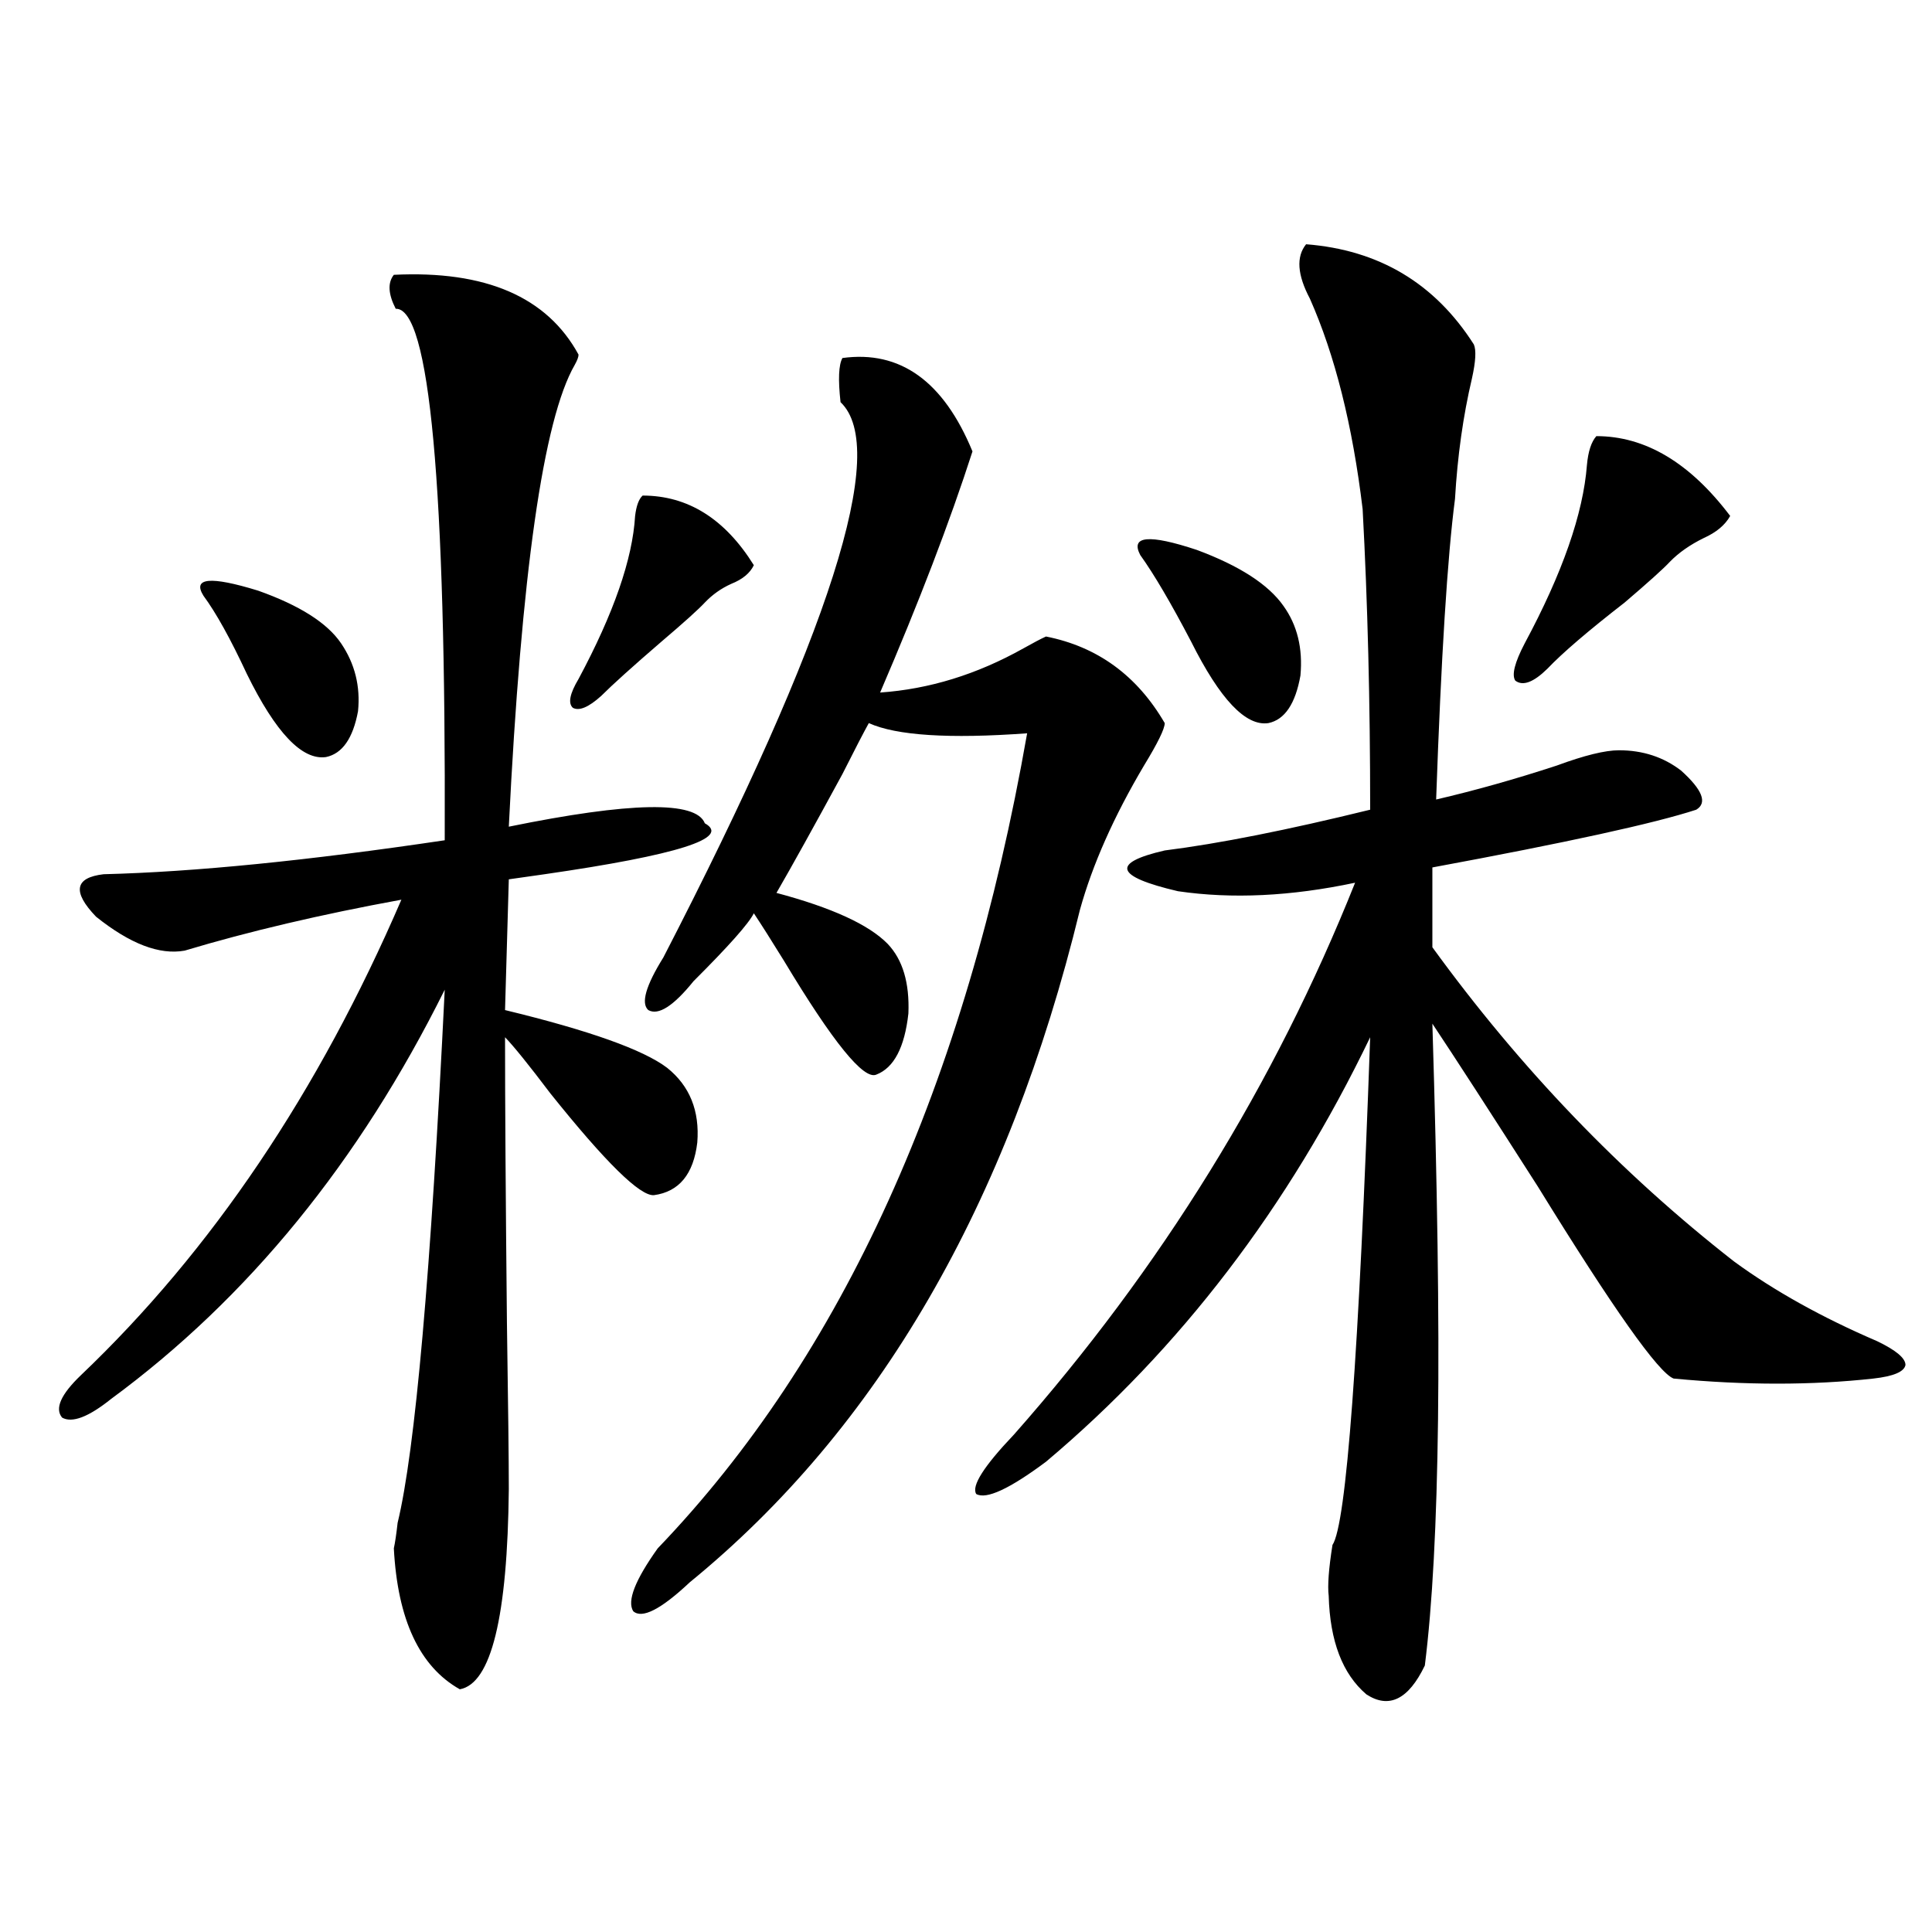 <?xml version="1.0" encoding="utf-8"?>
<!-- Generator: Adobe Illustrator 16.0.0, SVG Export Plug-In . SVG Version: 6.00 Build 0)  -->
<!DOCTYPE svg PUBLIC "-//W3C//DTD SVG 1.1//EN" "http://www.w3.org/Graphics/SVG/1.1/DTD/svg11.dtd">
<svg version="1.1" id="图层_1" xmlns="http://www.w3.org/2000/svg" xmlns:xlink="http://www.w3.org/1999/xlink" x="0px" y="0px"
	 width="1000px" height="1000px" viewBox="0 0 1000 1000" enable-background="new 0 0 1000 1000" xml:space="preserve">
<path d="M203.849,142.246c47.469-2.335,79.343,11.426,95.607,41.309c0,1.181-0.655,2.938-1.951,5.273
	c-16.265,28.125-27.651,107.817-34.146,239.063c63.078-12.882,96.903-13.472,101.461-1.758
	c13.658,7.622-13.993,16.411-82.925,26.367c-8.46,1.181-14.634,2.06-18.536,2.637l-1.951,67.676
	c43.566,10.547,71.538,20.517,83.9,29.883c11.707,9.38,16.905,22.274,15.609,38.672c-1.951,16.411-9.436,25.488-22.438,27.246
	c-7.164,0.591-25.045-16.987-53.657-52.734c-11.066-14.64-18.871-24.308-23.414-29.004c0,33.398,0.32,82.617,0.976,147.656
	c0.641,42.778,0.976,71.493,0.976,86.133c-0.655,66.206-9.115,100.772-25.365,103.711c-20.822-11.728-32.194-36.035-34.146-72.949
	c0.641-2.925,1.296-7.319,1.951-13.184c9.101-37.491,17.226-129.487,24.39-275.977c-44.236,89.071-101.796,159.673-172.679,211.816
	c-11.707,9.38-20.167,12.606-25.365,9.668c-3.902-4.683-0.655-12.003,9.756-21.973c67.636-64.448,122.924-146.476,165.85-246.094
	c-41.63,7.622-79.022,16.411-112.192,26.367c-13.018,2.349-28.292-3.516-45.853-17.578c-12.362-12.882-11.066-20.215,3.902-21.973
	c46.828-1.167,105.684-7.031,176.581-17.578c0.641-183.979-7.805-275.675-25.365-275.098
	C200.922,152.216,200.587,146.353,203.849,142.246z M105.314,308.359c-5.854-9.366,3.567-10.245,28.292-2.637
	c21.463,7.622,35.762,16.699,42.926,27.246c7.149,10.547,10.076,22.274,8.78,35.156c-2.606,14.063-8.14,21.973-16.585,23.73
	c-12.362,1.758-26.021-12.593-40.975-43.066C119.293,330.634,111.809,317.148,105.314,308.359z M332.626,256.504
	c23.414,0,42.591,12.017,57.56,36.035c-1.951,4.106-5.854,7.333-11.707,9.668c-5.213,2.349-9.756,5.575-13.658,9.668
	c-3.262,3.516-10.731,10.259-22.438,20.215c-14.969,12.896-25.365,22.274-31.219,28.125c-6.509,5.864-11.387,7.91-14.634,6.152
	c-2.606-2.335-1.631-7.319,2.927-14.941c18.201-33.976,27.957-62.101,29.268-84.375
	C329.364,261.777,330.675,258.262,332.626,256.504z M436.038,185.313c29.908-4.093,52.347,12.017,67.315,48.34
	c-11.707,36.337-27.651,77.935-47.804,124.805c25.365-1.758,50.075-9.366,74.145-22.852c5.198-2.925,9.101-4.972,11.707-6.152
	c26.661,5.273,47.148,20.215,61.462,44.824c0,2.938-3.582,10.259-10.731,21.973c-15.609,26.367-26.676,51.278-33.17,74.707
	C521.89,623.31,454.574,739.325,357.016,819.004c-14.969,14.063-24.725,19.034-29.268,14.941
	c-3.262-5.273,0.976-16.108,12.683-32.52c95.607-99.604,159.341-240.229,191.215-421.875c-40.334,2.938-67.65,1.181-81.949-5.273
	c-2.606,4.696-7.164,13.485-13.658,26.367c-14.969,27.548-26.341,48.052-34.146,61.523c28.612,7.622,47.804,16.411,57.56,26.367
	c7.805,8.212,11.372,20.215,10.731,36.035c-1.951,17.578-7.484,28.125-16.585,31.641c-6.509,2.938-22.438-16.699-47.804-58.887
	c-6.509-10.547-11.707-18.745-15.609-24.609c-2.606,5.273-13.018,17.001-31.219,35.156c-10.411,12.896-18.216,17.88-23.414,14.941
	c-3.902-3.516-1.311-12.593,7.805-27.246c86.492-167.569,117.07-263.37,91.705-287.402
	C433.752,196.45,434.087,188.828,436.038,185.313z M676.032,126.426c37.713,2.938,66.66,20.215,86.827,51.855
	c1.296,2.938,0.976,8.789-0.976,17.578c-4.558,19.336-7.484,40.142-8.78,62.402c-3.902,29.883-7.164,81.738-9.756,155.566
	c20.152-4.683,40.975-10.547,62.438-17.578c14.299-5.273,25.03-7.91,32.194-7.91c12.348,0,23.079,3.516,32.194,10.547
	c11.052,9.97,13.658,16.699,7.805,20.215c-21.463,7.031-66.995,17.001-136.582,29.883v41.309
	c45.518,62.704,97.559,116.895,156.094,162.598c20.808,15.243,45.518,29.004,74.145,41.309c9.756,4.696,14.634,8.789,14.634,12.305
	c-0.655,3.516-6.188,5.864-16.585,7.031c-31.874,3.516-66.34,3.516-103.412,0c-7.805-2.925-31.219-36.035-70.242-99.316
	c-24.725-38.672-42.926-66.797-54.633-84.375c2.592,84.375,3.567,152.642,2.927,204.785c-0.655,53.915-2.927,96.378-6.829,127.441
	c-8.46,17.578-18.536,22.55-30.243,14.941c-12.362-10.547-18.871-27.548-19.512-50.977c-0.655-5.273,0-14.063,1.951-26.367
	c7.149-10.547,13.658-98.136,19.512-262.793c-42.285,87.891-98.214,161.142-167.801,219.727
	c-18.871,14.063-30.898,19.638-36.097,16.699c-2.606-4.093,3.902-14.351,19.512-30.762
	c76.096-86.133,134.951-181.343,176.581-285.645c-33.17,7.031-63.748,8.501-91.705,4.395c-32.529-7.608-34.801-14.64-6.829-21.094
	c27.957-3.516,63.413-10.547,106.339-21.094c0-55.659-1.311-107.515-3.902-155.566c-5.213-43.354-14.313-79.679-27.316-108.984
	C671.475,142.246,670.819,132.88,676.032,126.426z M590.181,287.266c-5.213-9.956,4.543-10.835,29.268-2.637
	c22.104,8.212,37.072,17.88,44.877,29.004c7.149,9.97,10.076,21.973,8.78,36.035c-2.606,14.653-8.14,22.852-16.585,24.609
	c-11.707,1.758-25.045-12.305-39.999-42.188C606.11,312.177,597.33,297.235,590.181,287.266z M826.272,225.742
	c25.365,0,48.444,13.774,69.267,41.309c-2.606,4.696-7.164,8.501-13.658,11.426c-7.164,3.516-13.018,7.622-17.561,12.305
	c-3.262,3.516-11.066,10.547-23.414,21.094c-18.871,14.653-32.194,26.079-39.999,34.277c-7.164,7.031-12.683,9.091-16.585,6.152
	c-1.951-2.925-0.335-9.366,4.878-19.336c19.512-36.323,30.243-67.085,32.194-92.285
	C822.035,233.652,823.666,228.681,826.272,225.742z"/>
</svg>
